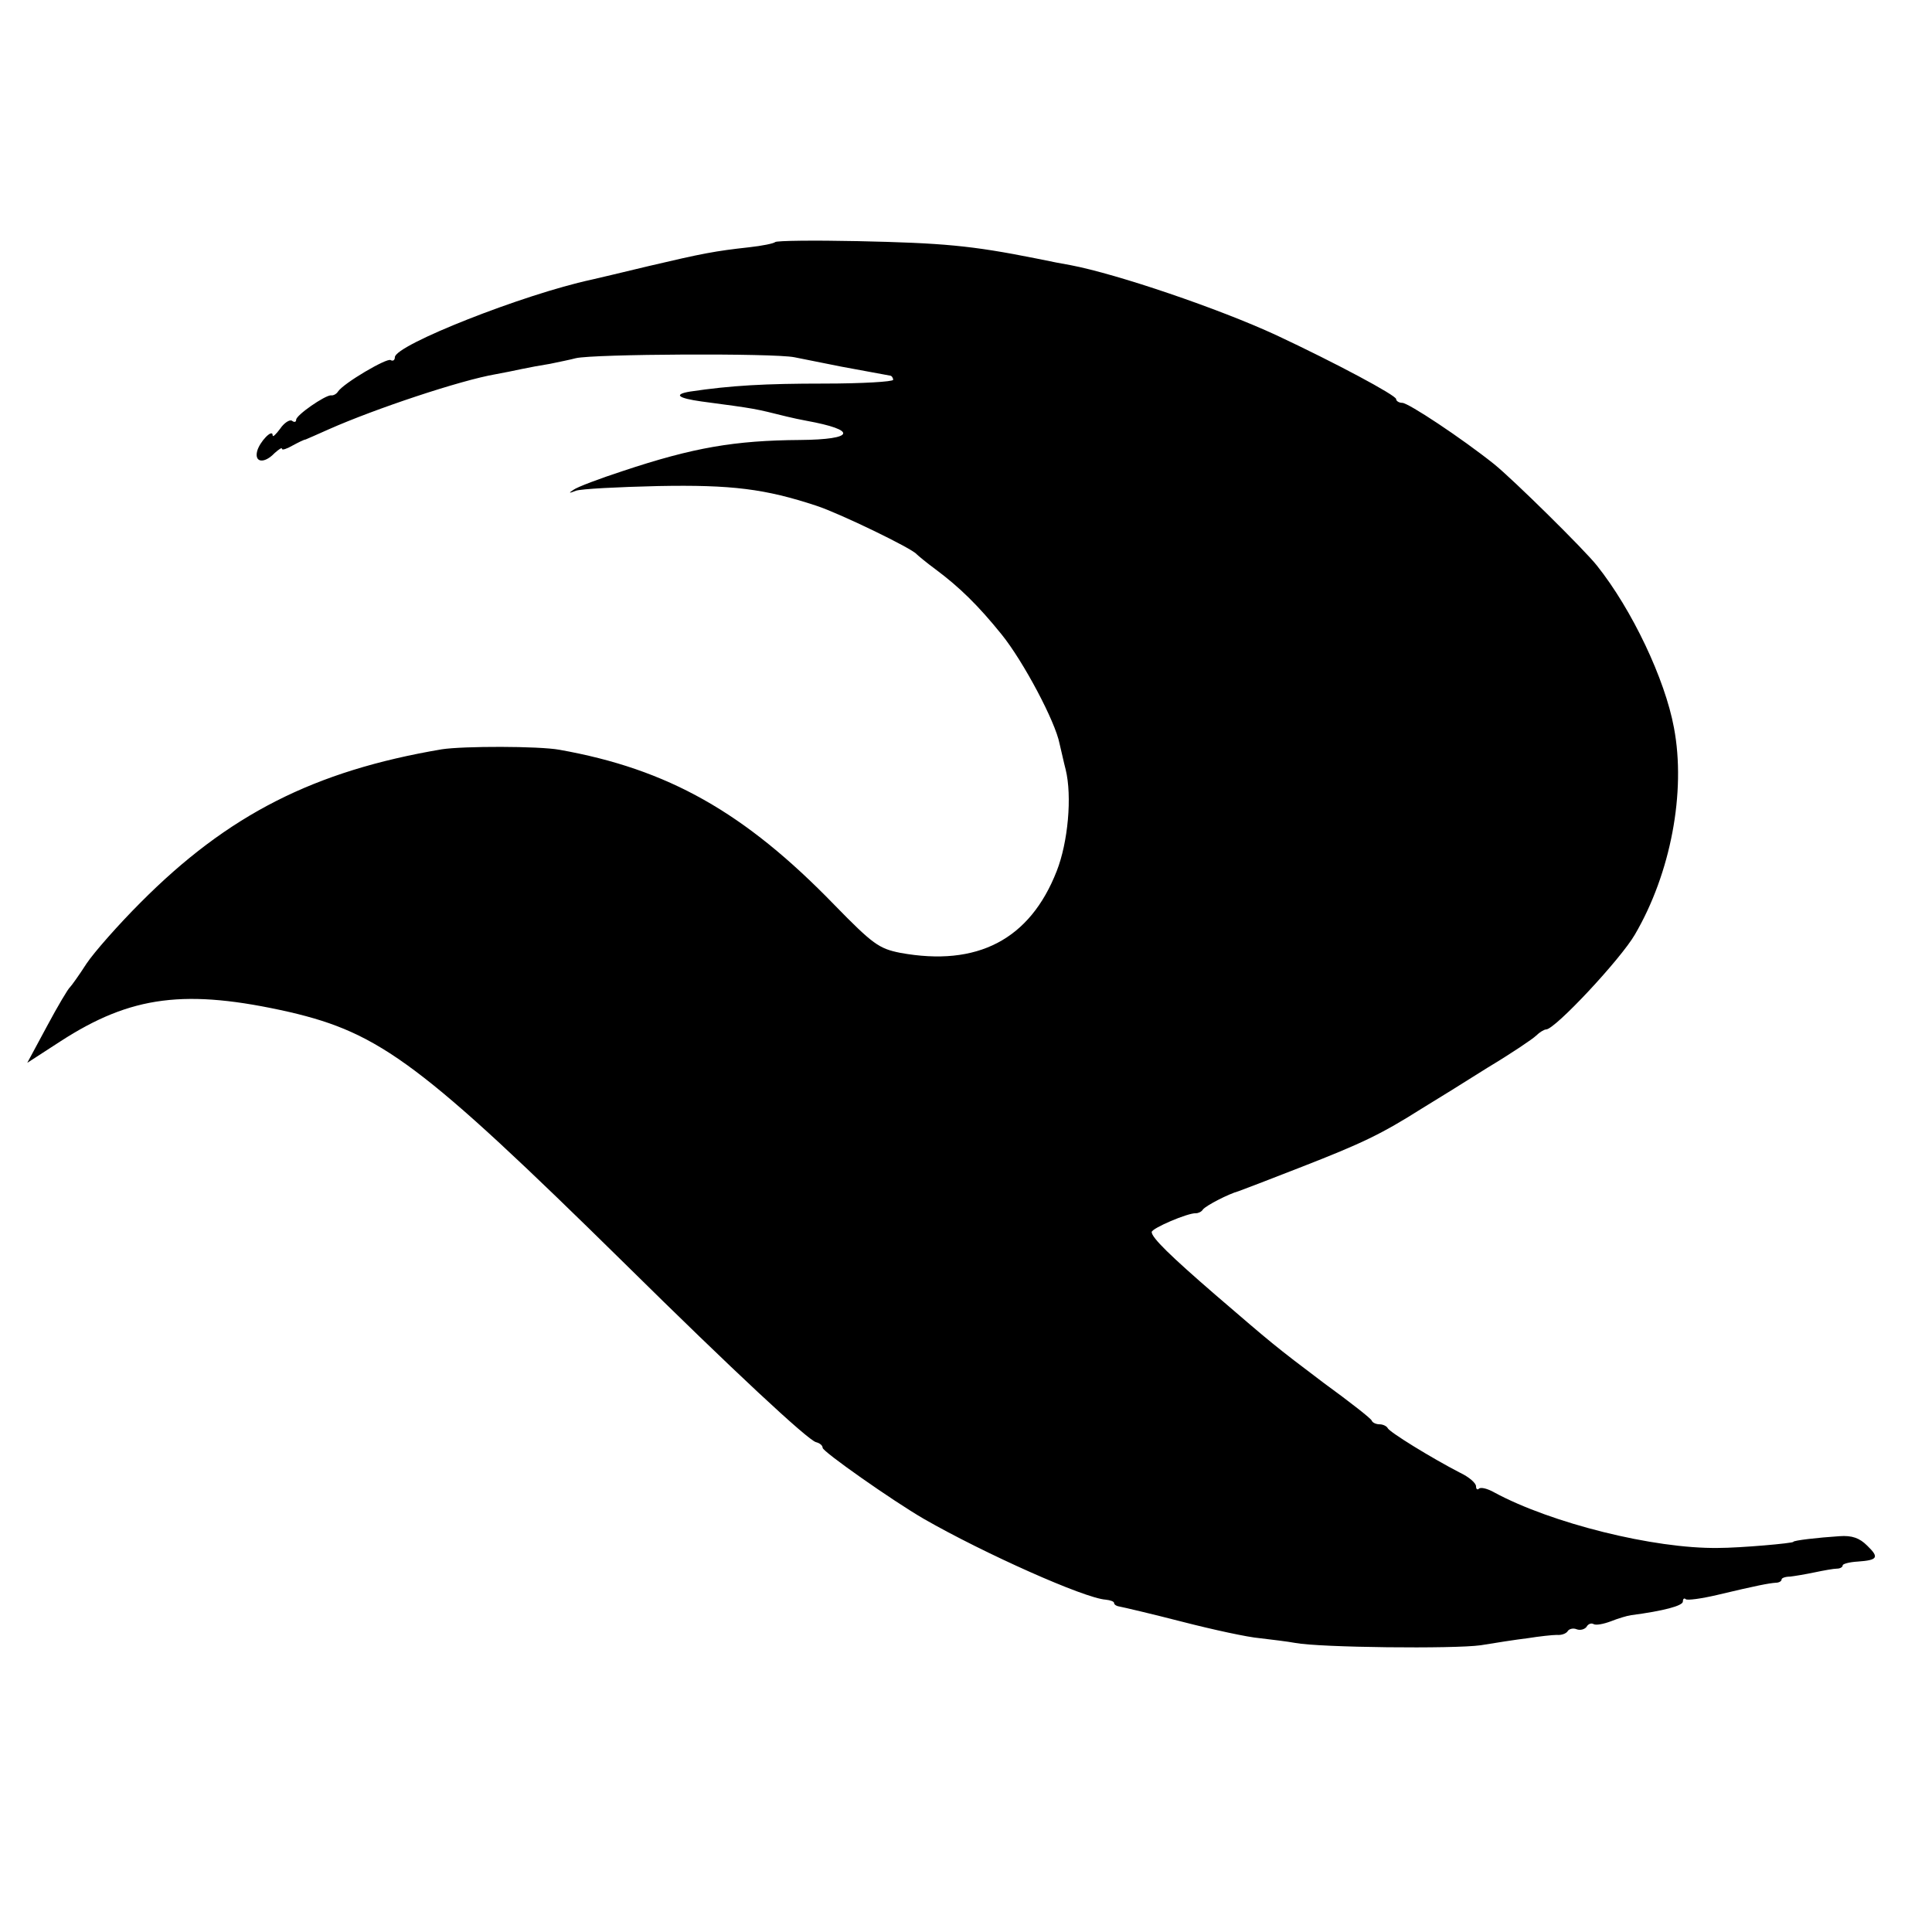 <?xml version="1.0" standalone="no"?>
<!DOCTYPE svg PUBLIC "-//W3C//DTD SVG 20010904//EN"
 "http://www.w3.org/TR/2001/REC-SVG-20010904/DTD/svg10.dtd">
<svg version="1.0" xmlns="http://www.w3.org/2000/svg"
 width="411pt" height="411pt" viewBox="0 0 411 411"
 preserveAspectRatio="xMidYMid meet">
<g transform="translate(0,411) scale(0.1,-0.1)"
fill="#000000" stroke="none">
<path d="M1649 3595 c-3 -3 -28 -8 -55 -11 -73 -8 -99 -13 -214 -40 -58 -14
-113 -27 -122 -29 -144 -31 -418 -139 -418 -165 0 -6 -4 -9 -9 -6 -8 5 -100
-49 -112 -67 -3 -5 -10 -9 -15 -8 -13 0 -74 -42 -74 -52 0 -5 -4 -6 -9 -2 -5
3 -17 -5 -25 -17 -9 -12 -16 -19 -16 -14 0 15 -28 -14 -33 -34 -6 -24 15 -27
37 -4 9 8 16 13 16 9 0 -3 10 0 22 7 13 7 25 13 28 13 3 1 25 11 50 22 97 43
279 104 355 117 17 3 41 8 55 11 14 3 41 8 60 11 19 4 44 9 55 12 38 9 420 11
465 2 25 -5 70 -14 100 -20 48 -9 65 -12 103 -19 4 0 7 -5 7 -9 0 -4 -66 -8
-147 -8 -126 0 -198 -4 -285 -17 -36 -6 -26 -14 24 -21 120 -16 112 -15 181
-32 12 -3 31 -7 42 -9 110 -20 104 -40 -13 -41 -139 -1 -227 -16 -377 -66 -49
-16 -97 -34 -105 -40 -11 -7 -10 -8 5 -2 11 4 90 8 175 10 157 3 228 -6 337
-42 49 -16 204 -91 213 -103 3 -3 21 -18 40 -32 51 -38 91 -77 141 -139 46
-57 114 -185 123 -232 4 -16 9 -40 13 -55 14 -57 5 -155 -19 -216 -57 -146
-169 -204 -333 -174 -45 9 -58 18 -140 102 -191 197 -354 289 -585 330 -44 8
-204 8 -250 1 -272 -46 -455 -139 -641 -326 -47 -47 -99 -106 -115 -130 -16
-25 -32 -47 -35 -50 -4 -3 -26 -40 -49 -83 l-42 -78 71 46 c150 97 266 112
487 62 193 -45 282 -111 713 -535 231 -228 390 -376 407 -380 8 -2 14 -7 14
-12 0 -8 148 -112 215 -151 129 -74 342 -169 387 -172 10 -1 18 -4 18 -7 0 -4
6 -7 13 -8 6 -1 66 -15 132 -32 66 -17 140 -33 165 -35 25 -3 59 -7 75 -10 52
-10 338 -13 395 -5 30 5 75 12 100 15 25 4 53 7 62 7 10 -1 20 3 23 8 3 5 12
7 19 4 8 -3 17 0 21 5 3 6 10 9 15 6 5 -3 21 0 37 6 15 6 35 12 43 13 69 9
110 20 110 29 0 6 3 8 6 5 3 -3 33 1 67 9 84 20 110 25 125 26 6 0 12 3 12 7
0 3 8 6 18 6 9 1 33 5 52 9 19 4 41 8 48 8 6 0 12 3 12 7 0 3 14 7 32 8 43 3
46 9 20 34 -16 16 -32 22 -59 20 -46 -3 -98 -9 -98 -12 0 -3 -113 -13 -160
-13 -137 -2 -356 53 -476 118 -14 8 -29 12 -33 8 -3 -3 -6 -1 -6 5 0 7 -15 20
-34 29 -62 32 -151 87 -154 95 -2 4 -10 8 -17 8 -7 0 -15 3 -17 8 -1 4 -47 40
-102 80 -106 80 -109 83 -230 187 -96 83 -136 122 -136 134 0 8 77 41 94 40 5
0 12 3 15 8 6 8 54 33 76 39 6 2 66 25 135 52 128 50 168 69 255 124 28 17 91
56 140 87 50 30 96 61 103 68 7 7 17 13 21 13 19 0 159 150 189 202 76 130
109 303 83 440 -19 103 -89 251 -164 345 -26 33 -178 183 -219 216 -69 55
-182 130 -195 130 -7 0 -13 4 -13 8 0 8 -129 77 -255 136 -121 56 -338 130
-438 149 -12 2 -44 8 -72 14 -140 28 -200 33 -380 37 -94 2 -173 1 -176 -2z"/>
</g>
</svg>
